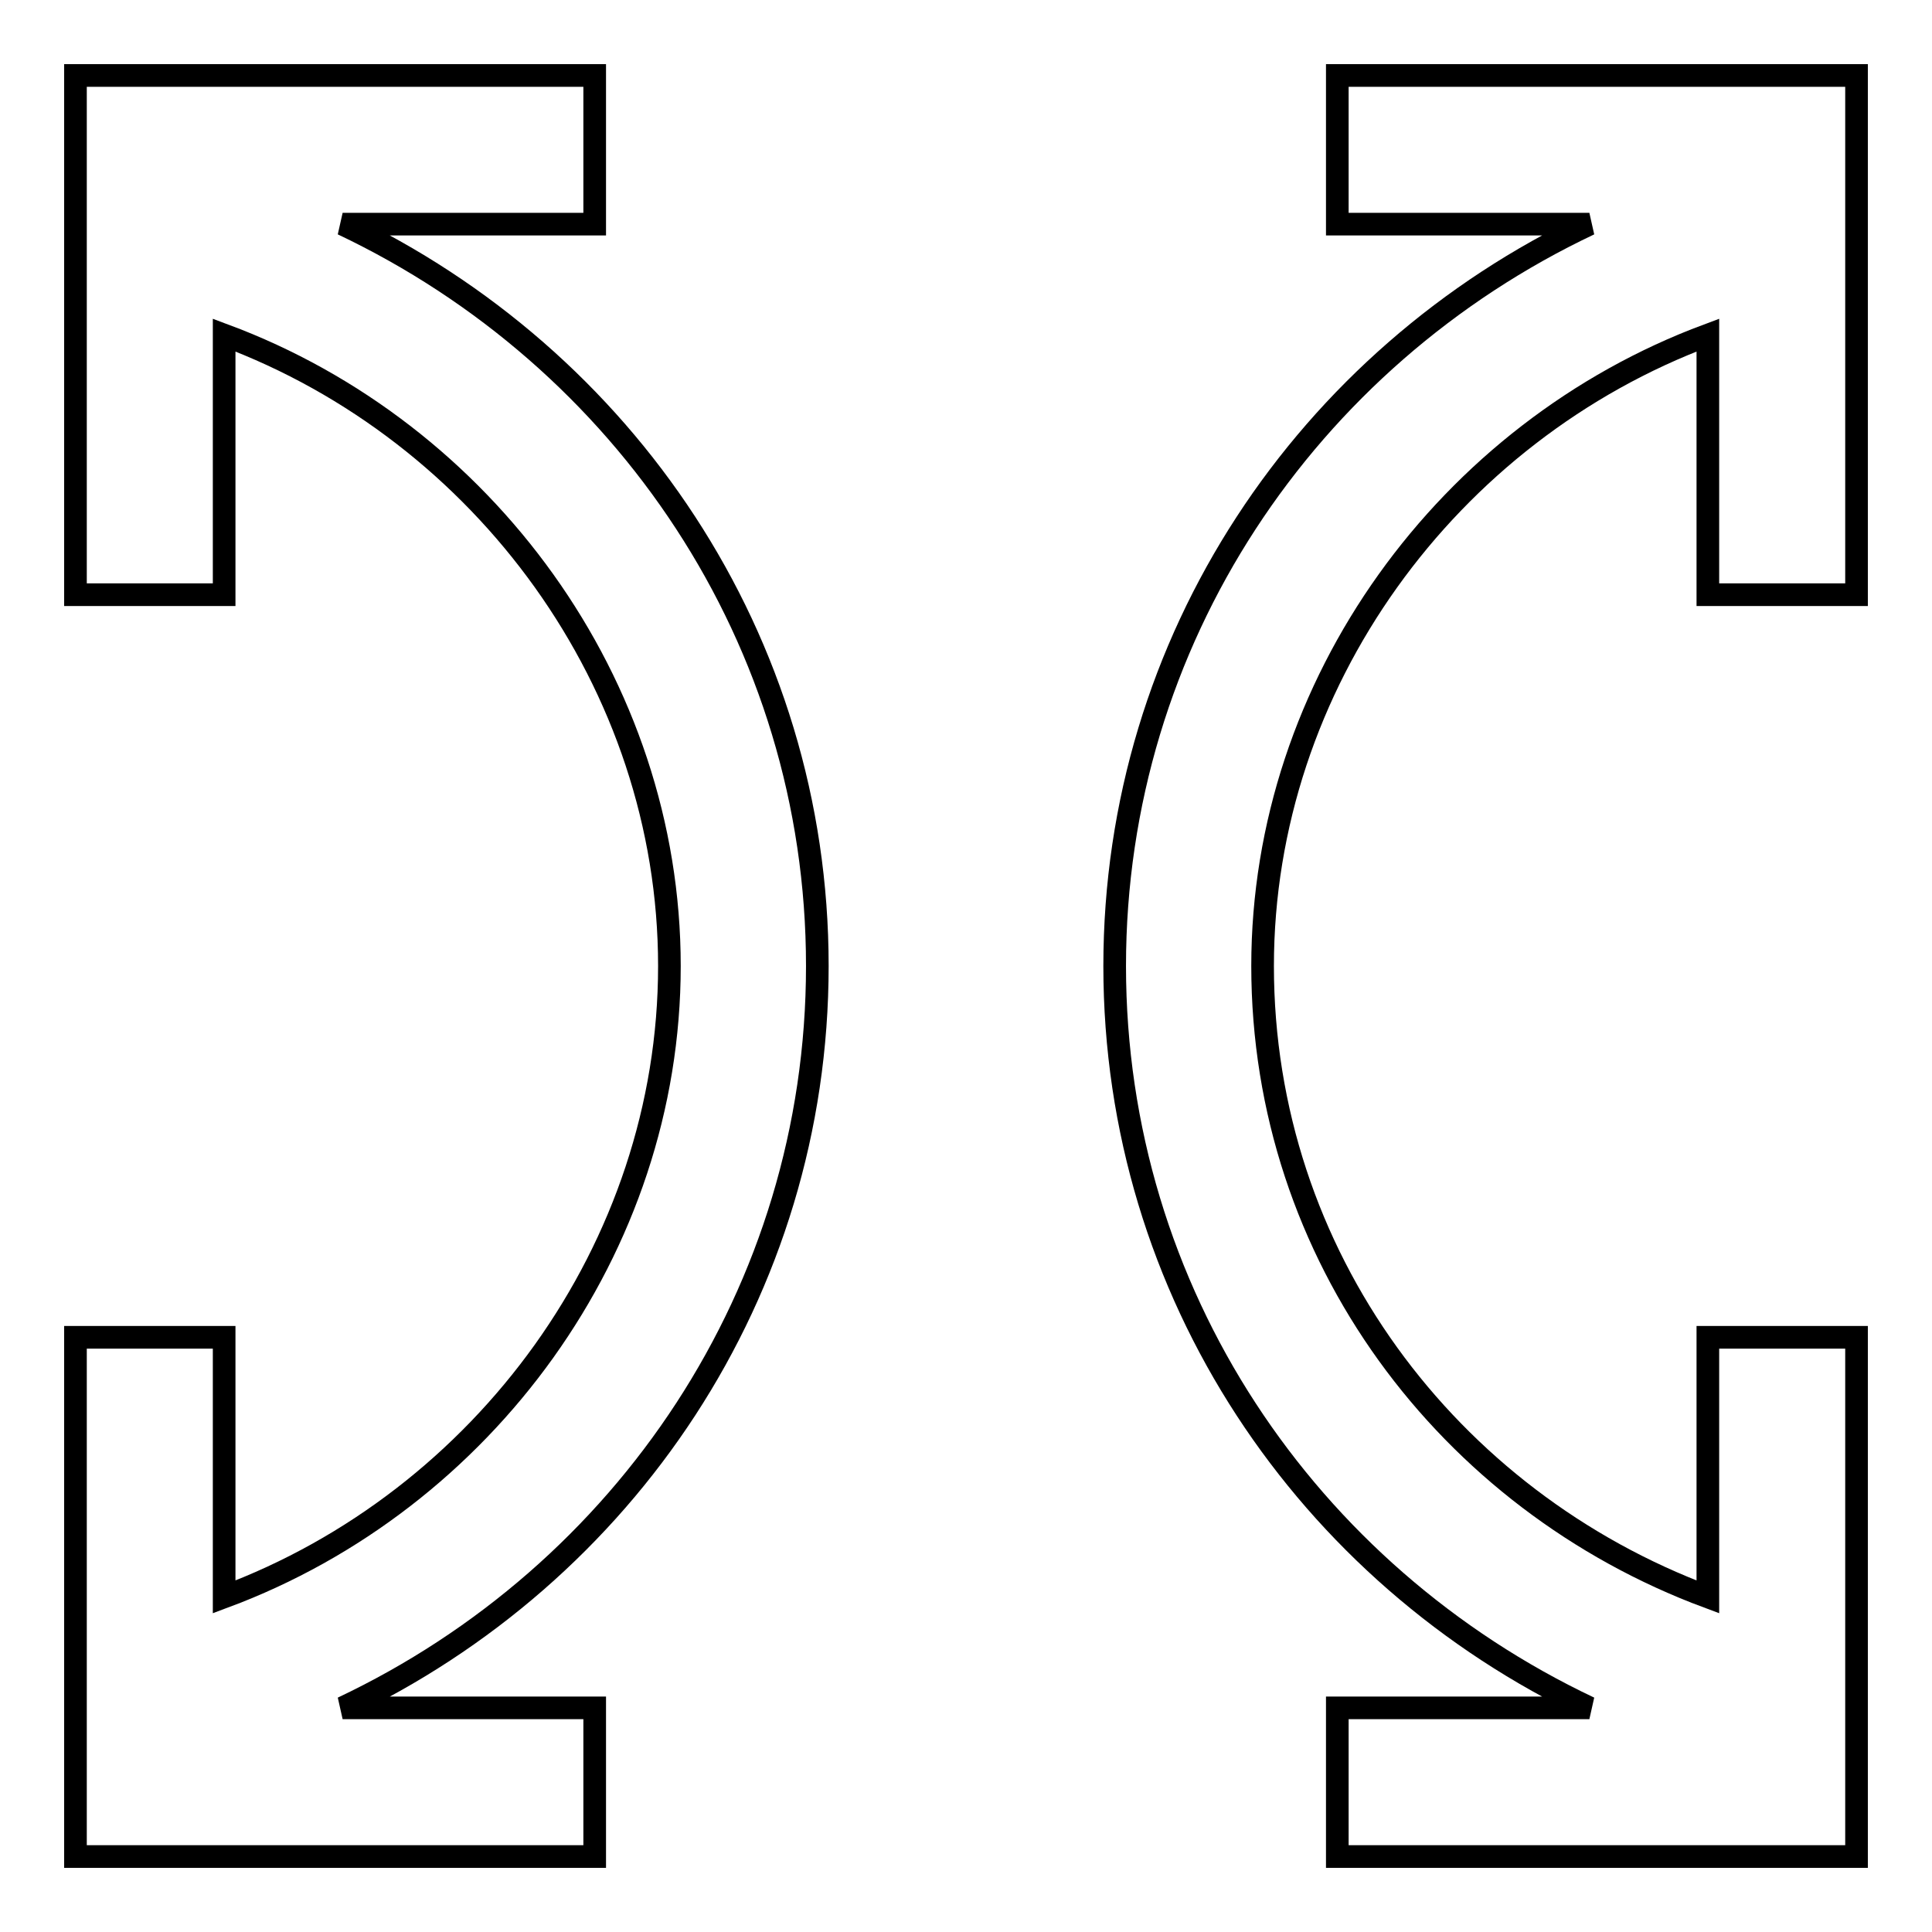 <?xml version="1.0" encoding="utf-8"?>
<!-- Svg Vector Icons : http://www.onlinewebfonts.com/icon -->
<!DOCTYPE svg PUBLIC "-//W3C//DTD SVG 1.1//EN" "http://www.w3.org/Graphics/SVG/1.1/DTD/svg11.dtd">
<svg version="1.1" xmlns="http://www.w3.org/2000/svg" xmlns:xlink="http://www.w3.org/1999/xlink" x="0px" y="0px" viewBox="0 0 256 256" enable-background="new 0 0 256 256" xml:space="preserve">
<g><g><path stroke-width="3" fill-opacity="0" stroke="#000000"  d="M177.2,29.7h33.4c-37.4,17.7-62.9,55.1-62.9,98.3c0,43.3,25.5,80.6,62.9,98.3h-33.4V246H246v-68.8h-19.7v34.4c-34.4-12.8-59-45.2-59-83.6c0-37.4,24.6-70.8,59-83.6v34.4H246V10h-68.8V29.7z"/><path stroke-width="3" fill-opacity="0" stroke="#000000"  d="M10,177.2V246h68.8v-19.7H45.4c37.4-17.7,62.9-55.1,62.9-98.3c0-43.3-25.6-80.6-62.9-98.3h33.4V10H10v68.8h19.7V44.4c34.4,12.8,59,46.2,59,83.6s-24.6,70.8-59,83.6v-34.4H10z"/></g></g>
</svg>